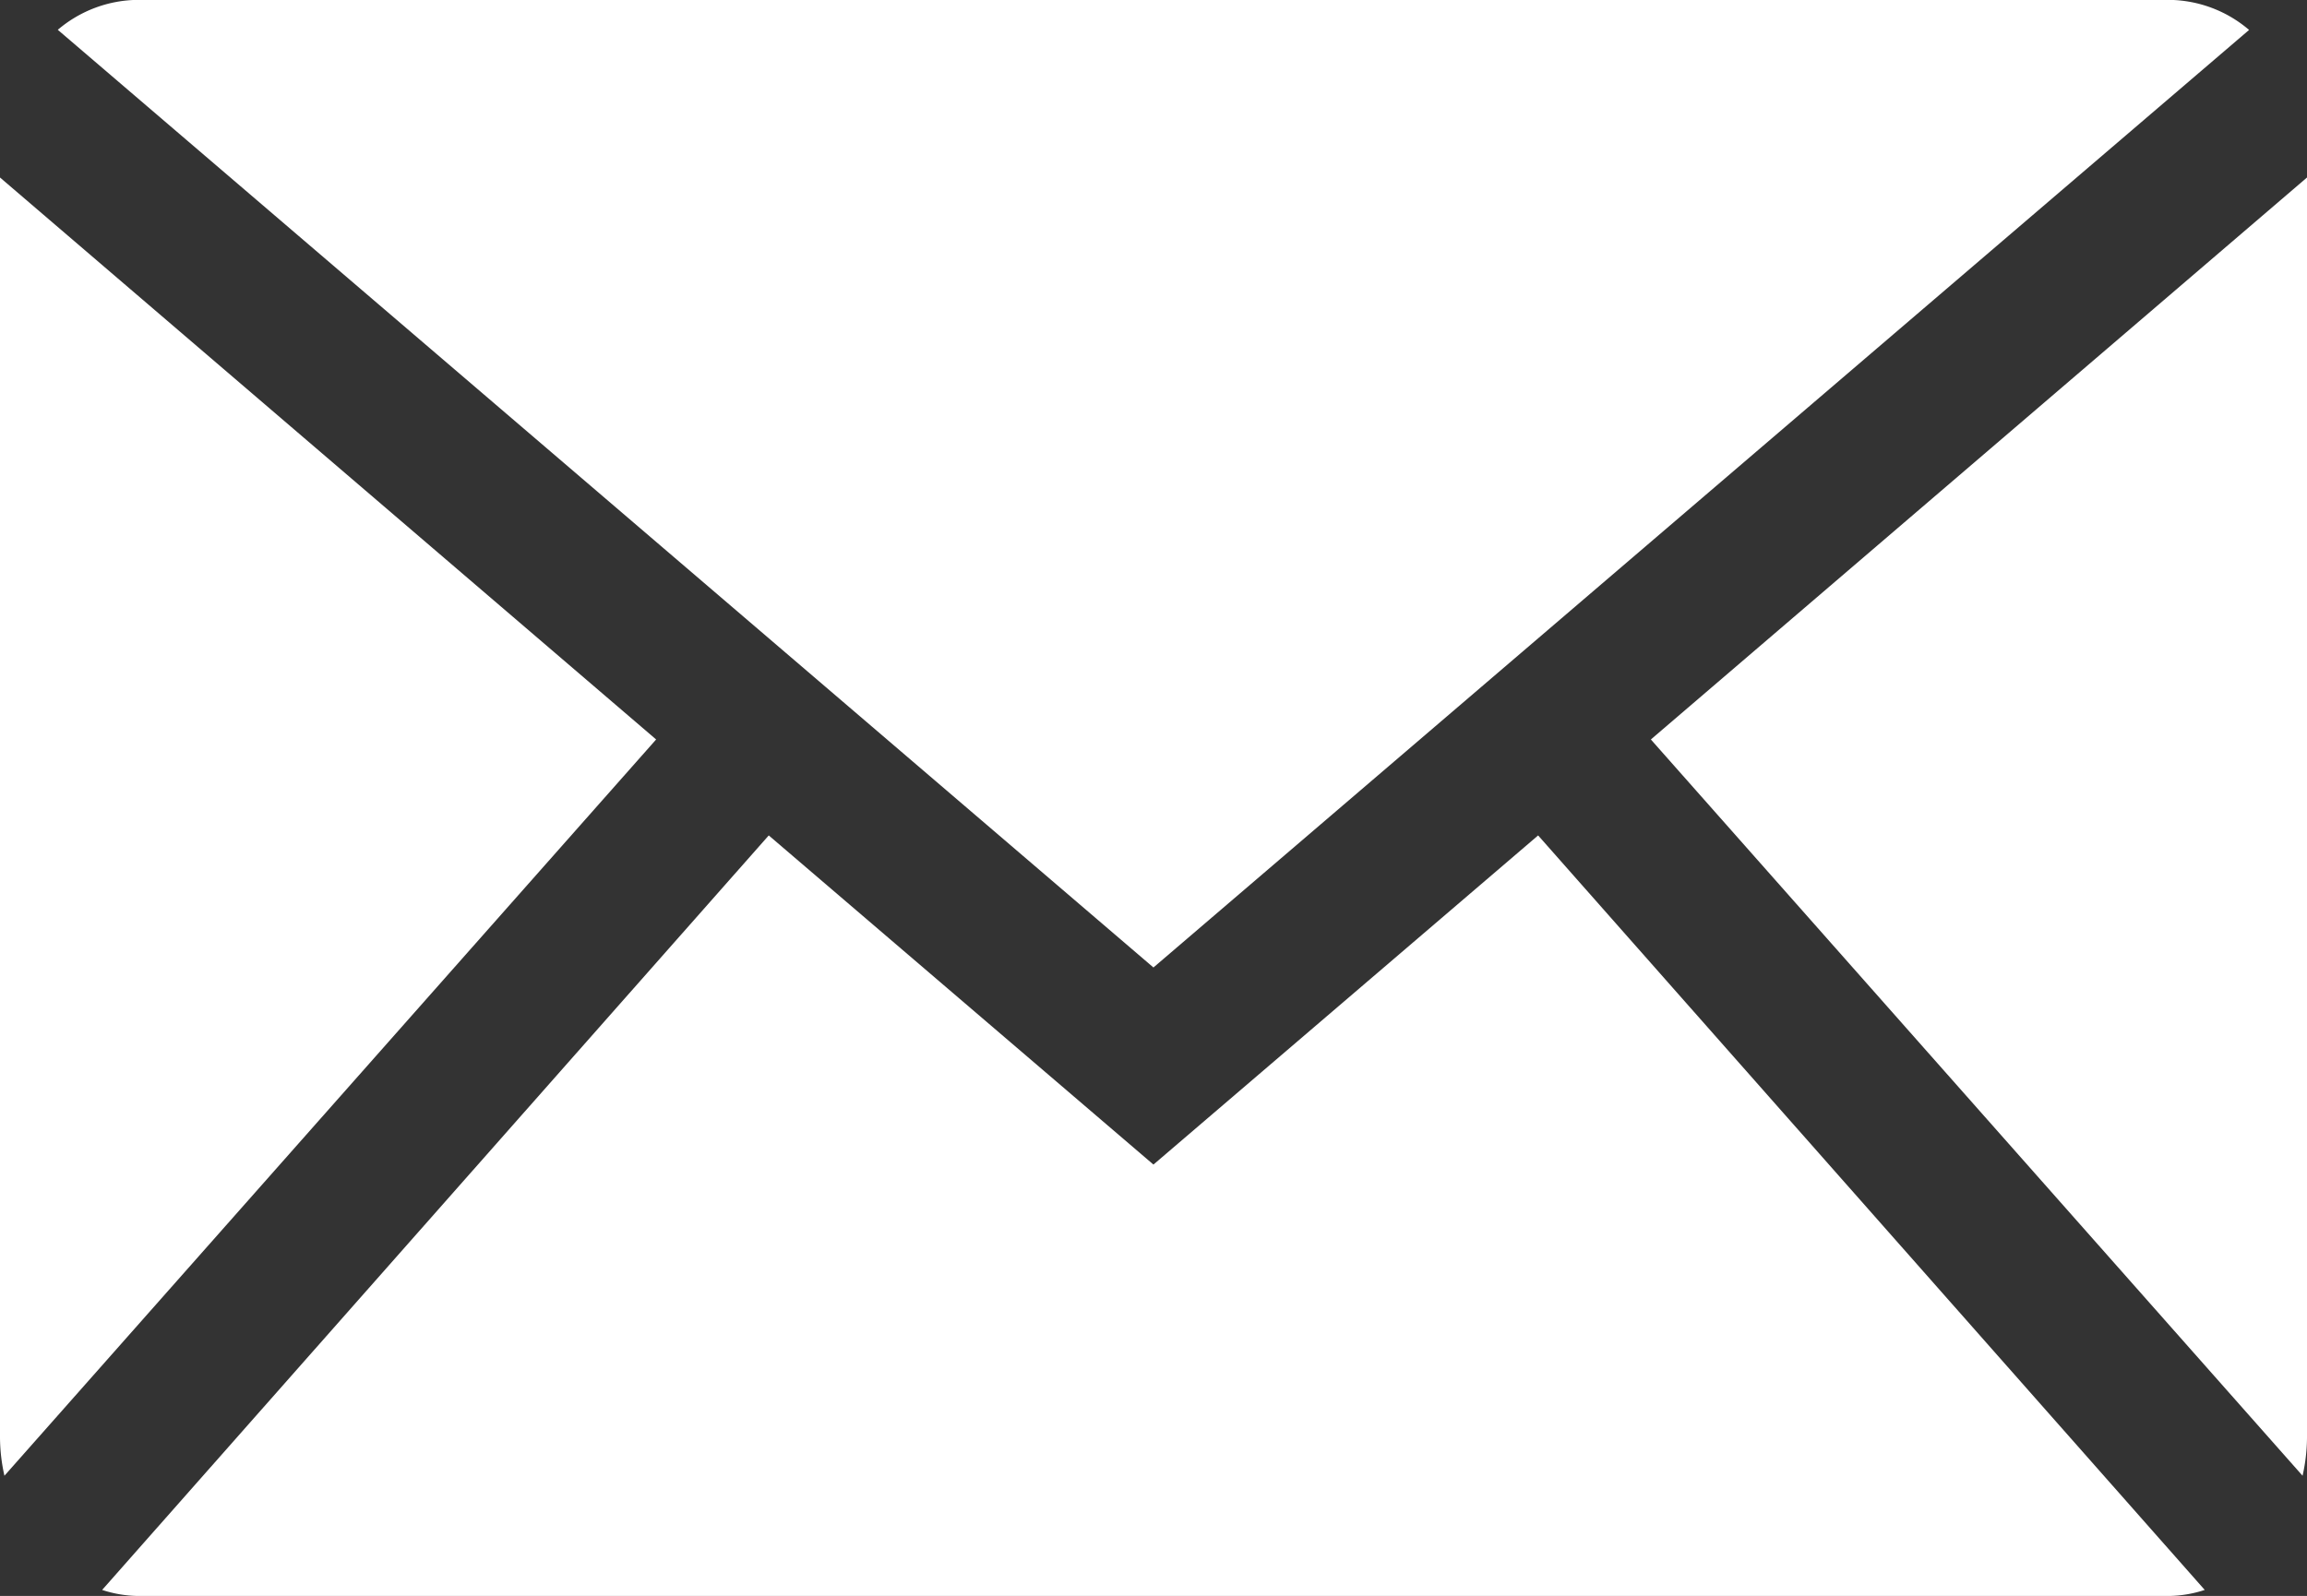 <svg xmlns="http://www.w3.org/2000/svg" xmlns:xlink="http://www.w3.org/1999/xlink" width="18.723" height="12.956" viewBox="0 0 18.723 12.956"><rect x="0" y="0" width="18.723" height="12.956" fill="#333333" stroke="none"/><defs><clipPath id="a"><rect width="18.723" height="12.956" fill="#fff"/></clipPath></defs><g clip-path="url(#a)"><path d="M12.944,7.855,21.836.244A1.015,1.015,0,0,0,21.187,0H4.7a1.015,1.015,0,0,0-.648.243Z" transform="translate(-3.583 -0.001)" fill="#fff"/><path d="M120.933,22.977a1.439,1.439,0,0,0,.036-.306V12.438L115.644,17Z" transform="translate(-102.246 -10.997)" fill="#fff"/><path d="M18.812,58.54,15.69,61.212,12.568,58.54l-5.41,6.125a.97.97,0,0,0,.288.049H23.934a.97.97,0,0,0,.288-.049Z" transform="translate(-6.329 -51.758)" fill="#fff"/><path d="M5.325,17,0,12.438V22.671a1.44,1.44,0,0,0,.036.306Z" transform="translate(0 -10.997)" fill="#fff"/></g></svg>